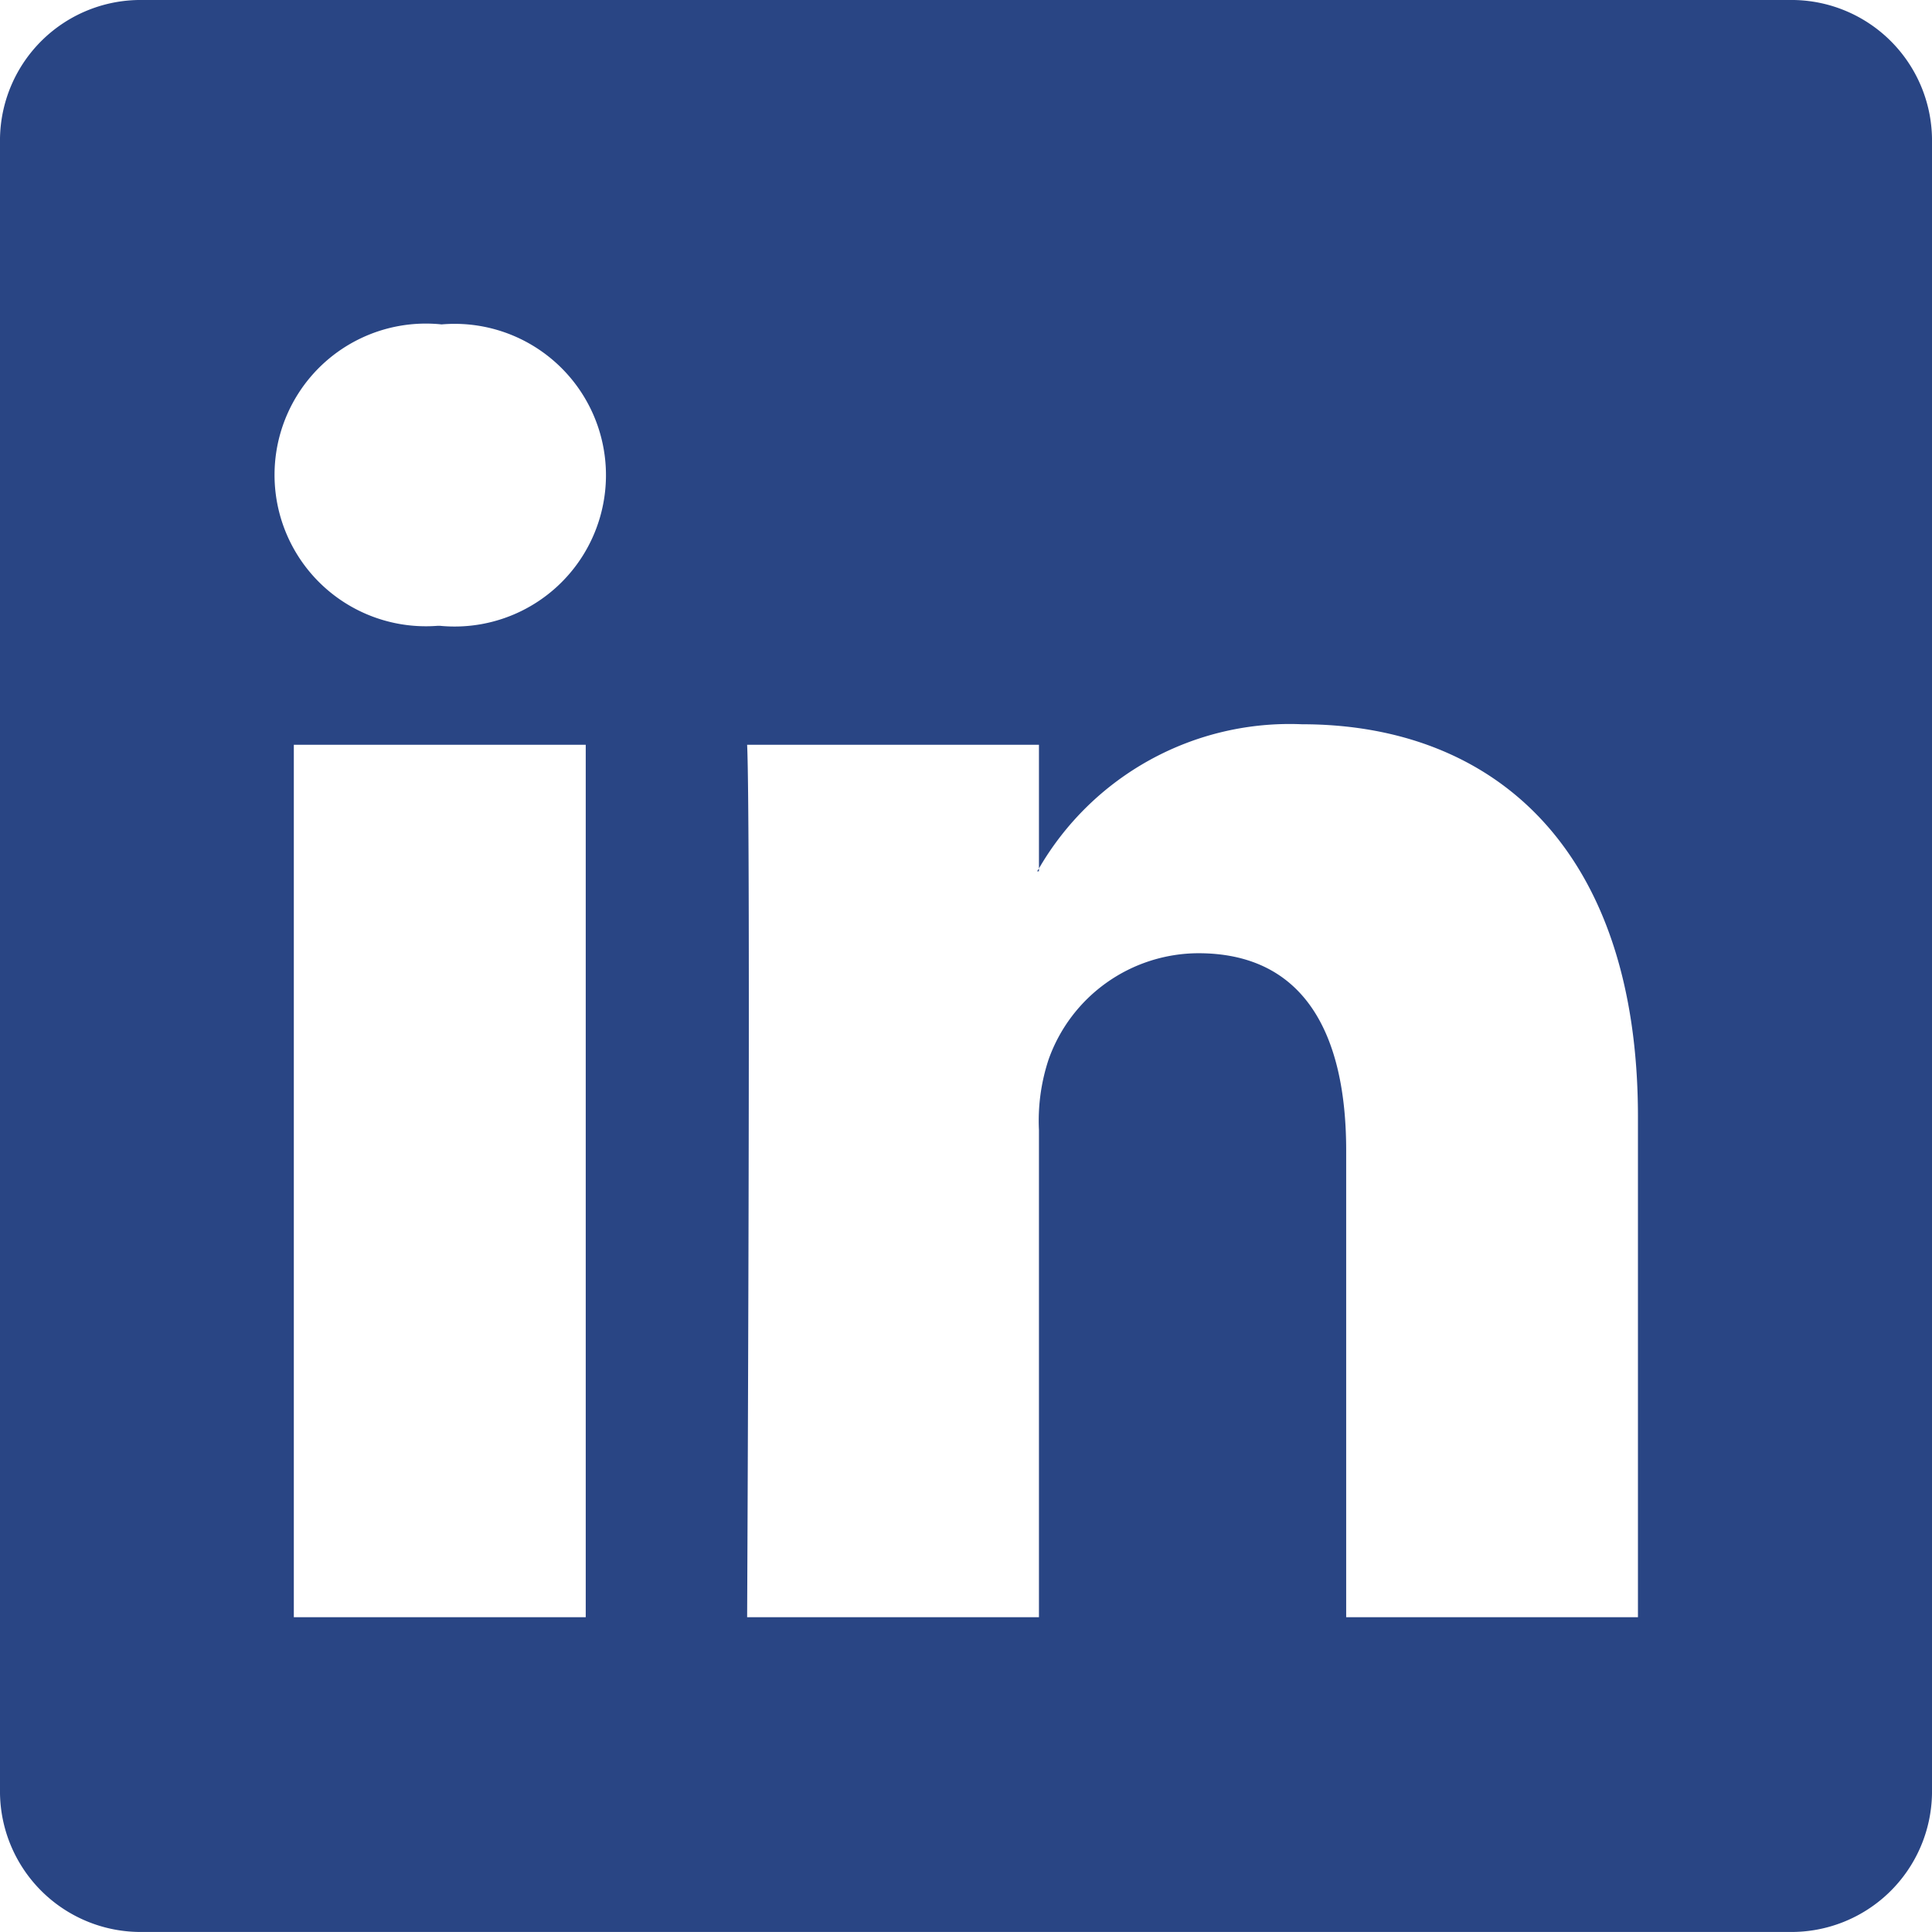 <svg xmlns="http://www.w3.org/2000/svg" width="43.404" height="43.404" viewBox="0 0 43.404 43.404">
  <path id="LinkedIn" d="M44.723,5.608H7.731a3.159,3.159,0,0,0-3.207,3.11V45.9a3.161,3.161,0,0,0,3.207,3.111H44.723A3.159,3.159,0,0,0,47.928,45.9V8.718A3.158,3.158,0,0,0,44.723,5.608ZM17.683,41.94H11.125v-19.6h6.558ZM14.4,19.667H14.36a3.4,3.4,0,1,1,.085-6.771,3.4,3.4,0,1,1-.041,6.771ZM41.323,41.94H34.767V31.456c0-2.635-.95-4.433-3.321-4.433a3.582,3.582,0,0,0-3.363,2.383,4.375,4.375,0,0,0-.218,1.588V41.94H21.309s.086-17.759,0-19.6h6.556v2.778a6.511,6.511,0,0,1,5.907-3.239c4.315,0,7.55,2.8,7.55,8.821V41.94Zm-13.5-16.757c.012-.018.027-.041.042-.062v.062Z" transform="translate(-4.524 -5.608)" fill="#294584"/>
</svg>
